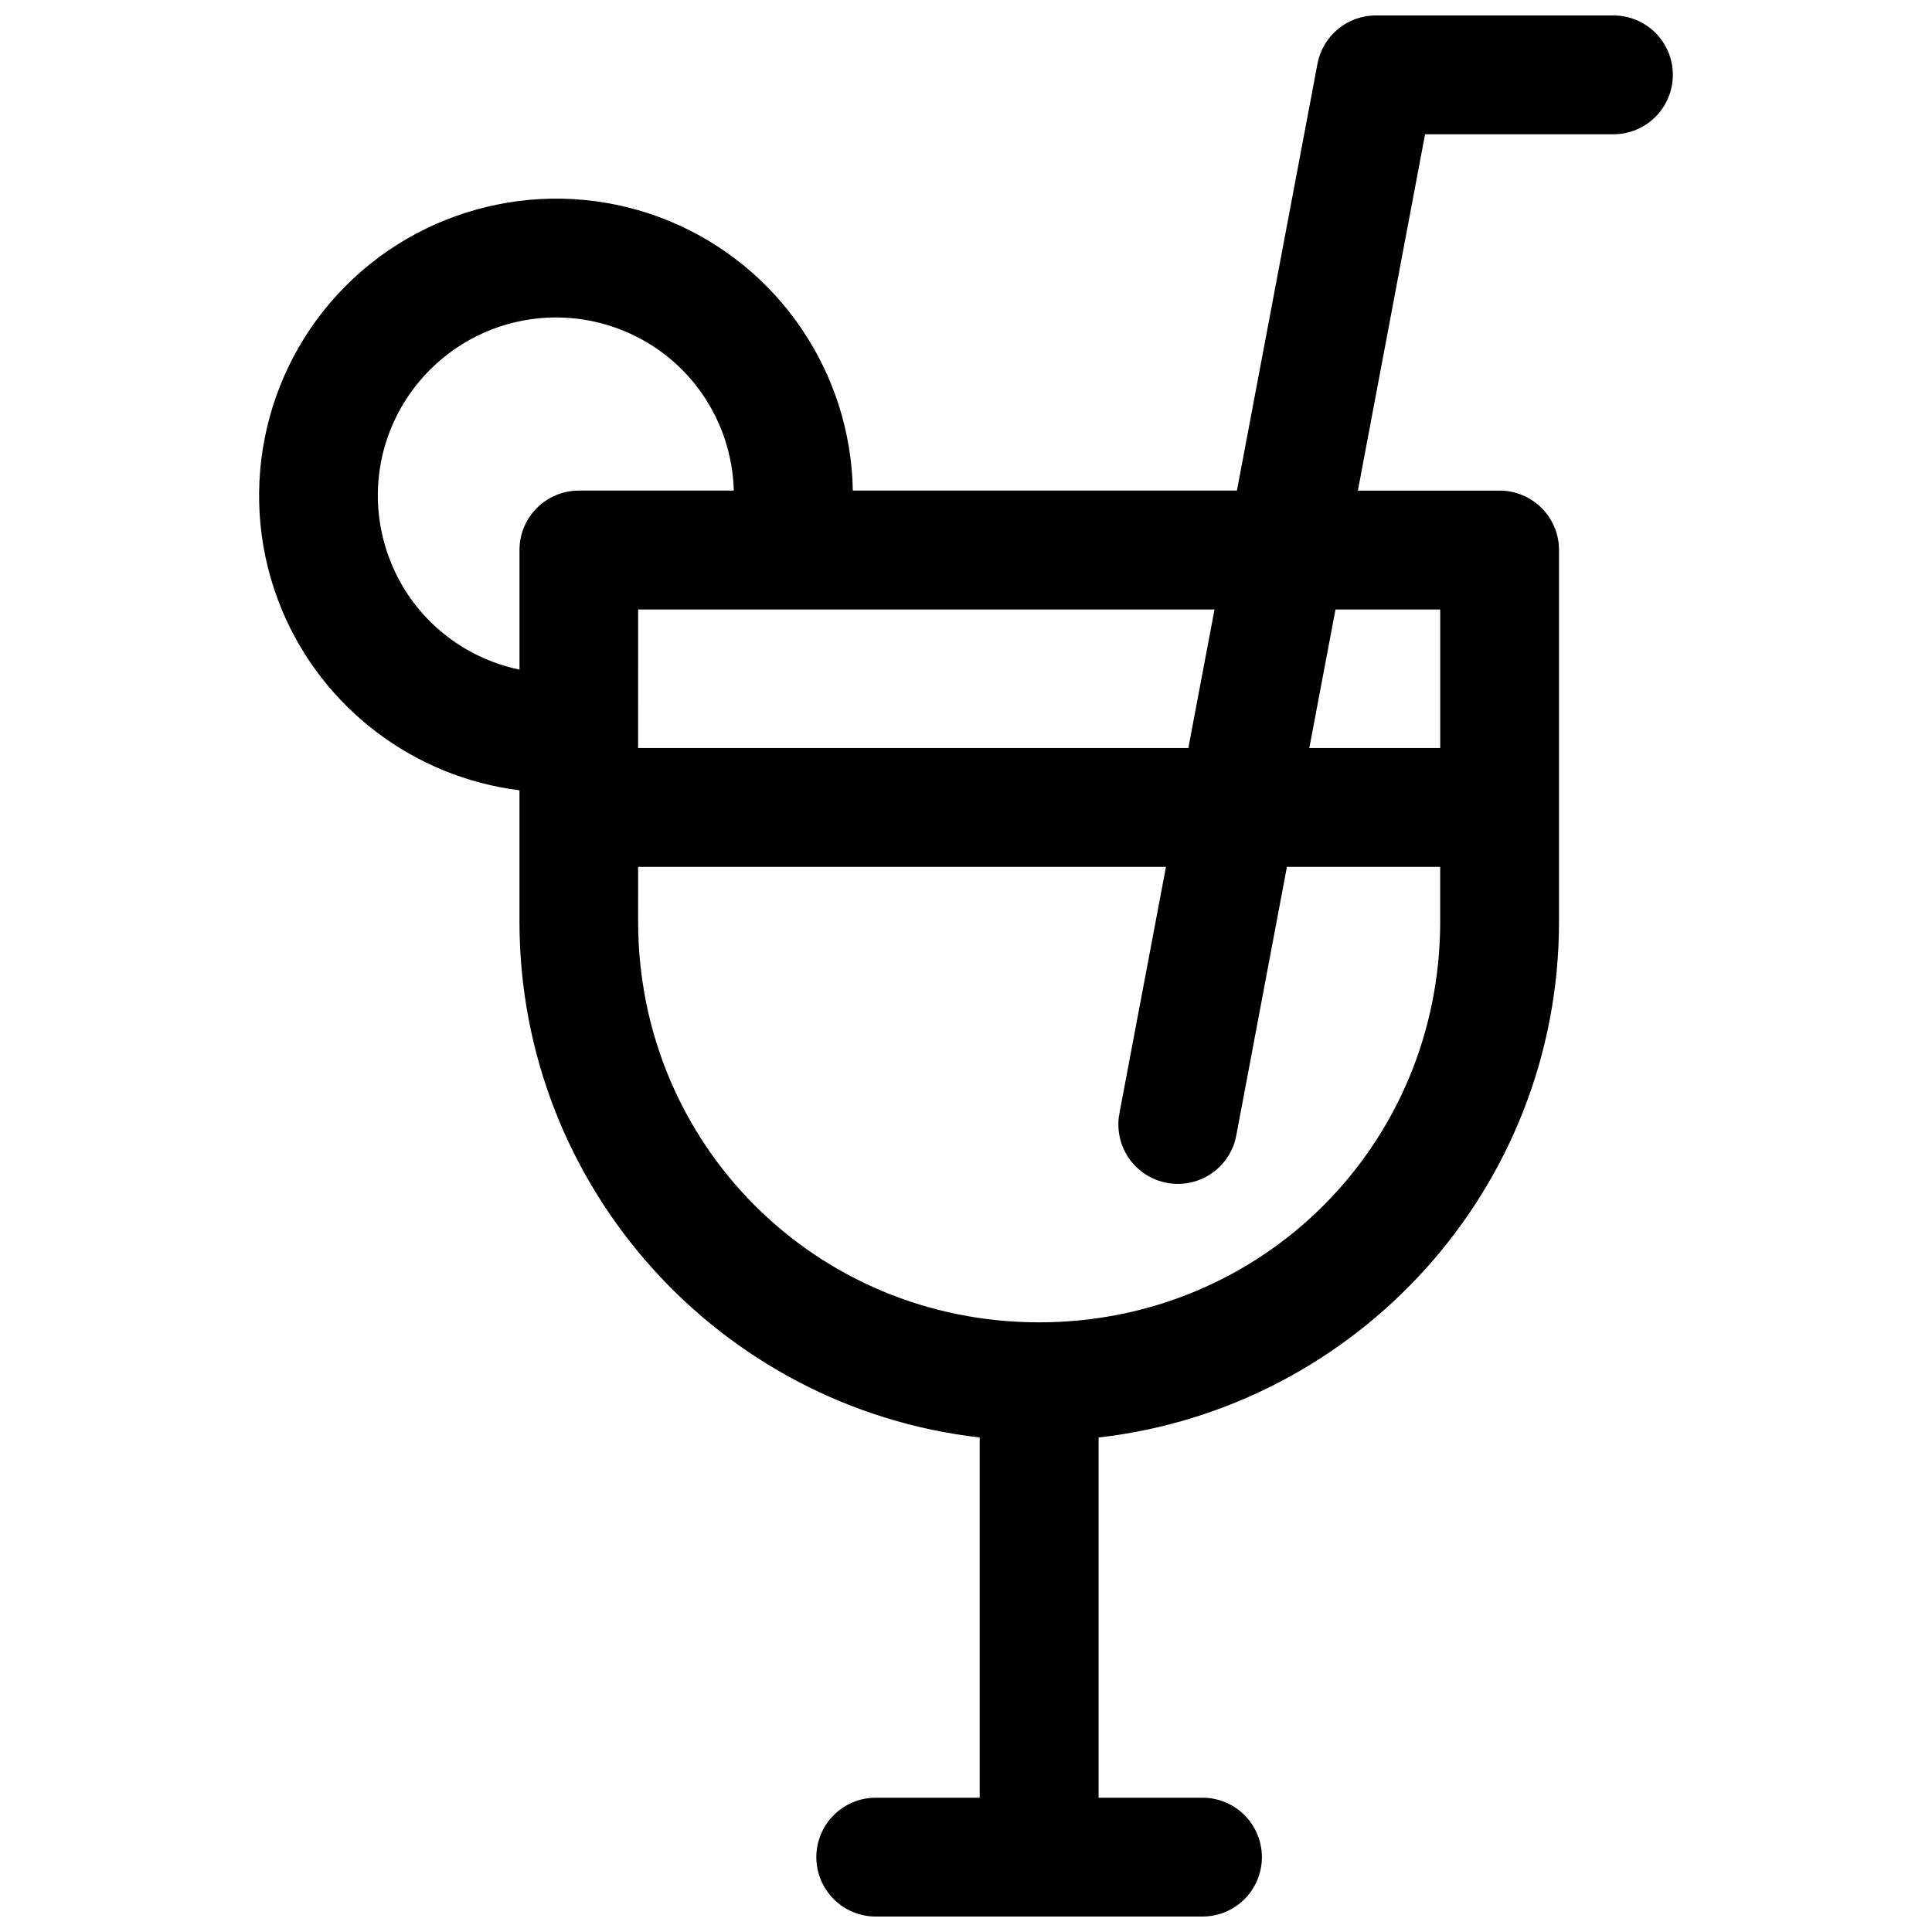 <?xml version="1.0" encoding="UTF-8"?>
<!-- Uploaded to: SVG Repo, www.svgrepo.com, Generator: SVG Repo Mixer Tools -->
<svg width="800px" height="800px" version="1.1" viewBox="144 144 512 512" xmlns="http://www.w3.org/2000/svg">
 <defs>
  <clipPath id="a">
   <path d="m212 148.09h376v503.81h-376z"/>
  </clipPath>
 </defs>
 <g clip-path="url(#a)">
  <path d="m508.59 148.09c-3.668 0.004-7.219 1.289-10.043 3.633-2.82 2.344-4.734 5.602-5.41 9.207l-21.34 113.08h-101.79c-0.531-31.285-19.605-59.441-48.598-71.418-14.707-6.074-30.523-7.414-45.496-4.41-14.973 3-29.102 10.344-40.328 21.617-22.457 22.543-29.113 56.52-16.852 85.883 10.961 26.25 35.188 44.297 62.93 47.754v4.199 0.336 30.227c0 70.711 53.352 128.91 121.97 136.75v95.465h-27.535c-4.18-0.004-8.188 1.652-11.145 4.606-2.953 2.953-4.617 6.961-4.617 11.141 0 4.176 1.664 8.184 4.617 11.137 2.957 2.953 6.965 4.609 11.145 4.606h86.578c4.176 0 8.18-1.656 11.133-4.609 2.949-2.953 4.609-6.957 4.609-11.133 0-4.176-1.66-8.18-4.609-11.133-2.953-2.953-6.957-4.613-11.133-4.613h-27.539v-95.461c68.625-7.832 122.02-66.039 122.02-136.75v-98.449c0-4.176-1.656-8.18-4.609-11.129-2.953-2.953-6.957-4.613-11.133-4.613h-37.562l17.805-94.434h49.922c4.176 0 8.18-1.66 11.133-4.613 2.953-2.949 4.613-6.957 4.613-11.133 0-4.172-1.66-8.18-4.613-11.133-2.953-2.949-6.957-4.609-11.133-4.609zm-219.71 80.105c6.867-0.363 13.867 0.777 20.512 3.519 17.293 7.144 28.547 23.68 29.074 42.297h-41.113c-4.168 0.016-8.156 1.684-11.094 4.633-2.941 2.949-4.59 6.945-4.59 11.109v31.703c-15.012-3.148-27.789-13.355-33.871-27.918-7.387-17.688-3.426-37.914 10.102-51.492 8.453-8.488 19.535-13.25 30.98-13.852zm24.23 77.32h152.75l-6.934 36.715h-145.82zm184.81 0h27.754v36.715h-34.688zm-184.81 68.219h139.88l-12.332 65.312c-0.781 4.106 0.102 8.355 2.453 11.812 2.356 3.453 5.984 5.832 10.094 6.606 4.106 0.785 8.355-0.098 11.812-2.453 3.453-2.352 5.832-5.984 6.606-10.09l13.422-71.188h40.621v14.469c0 59.145-47.141 106.23-106.29 106.23-59.145 0-106.27-47.078-106.27-106.23z"/>
 </g>
</svg>